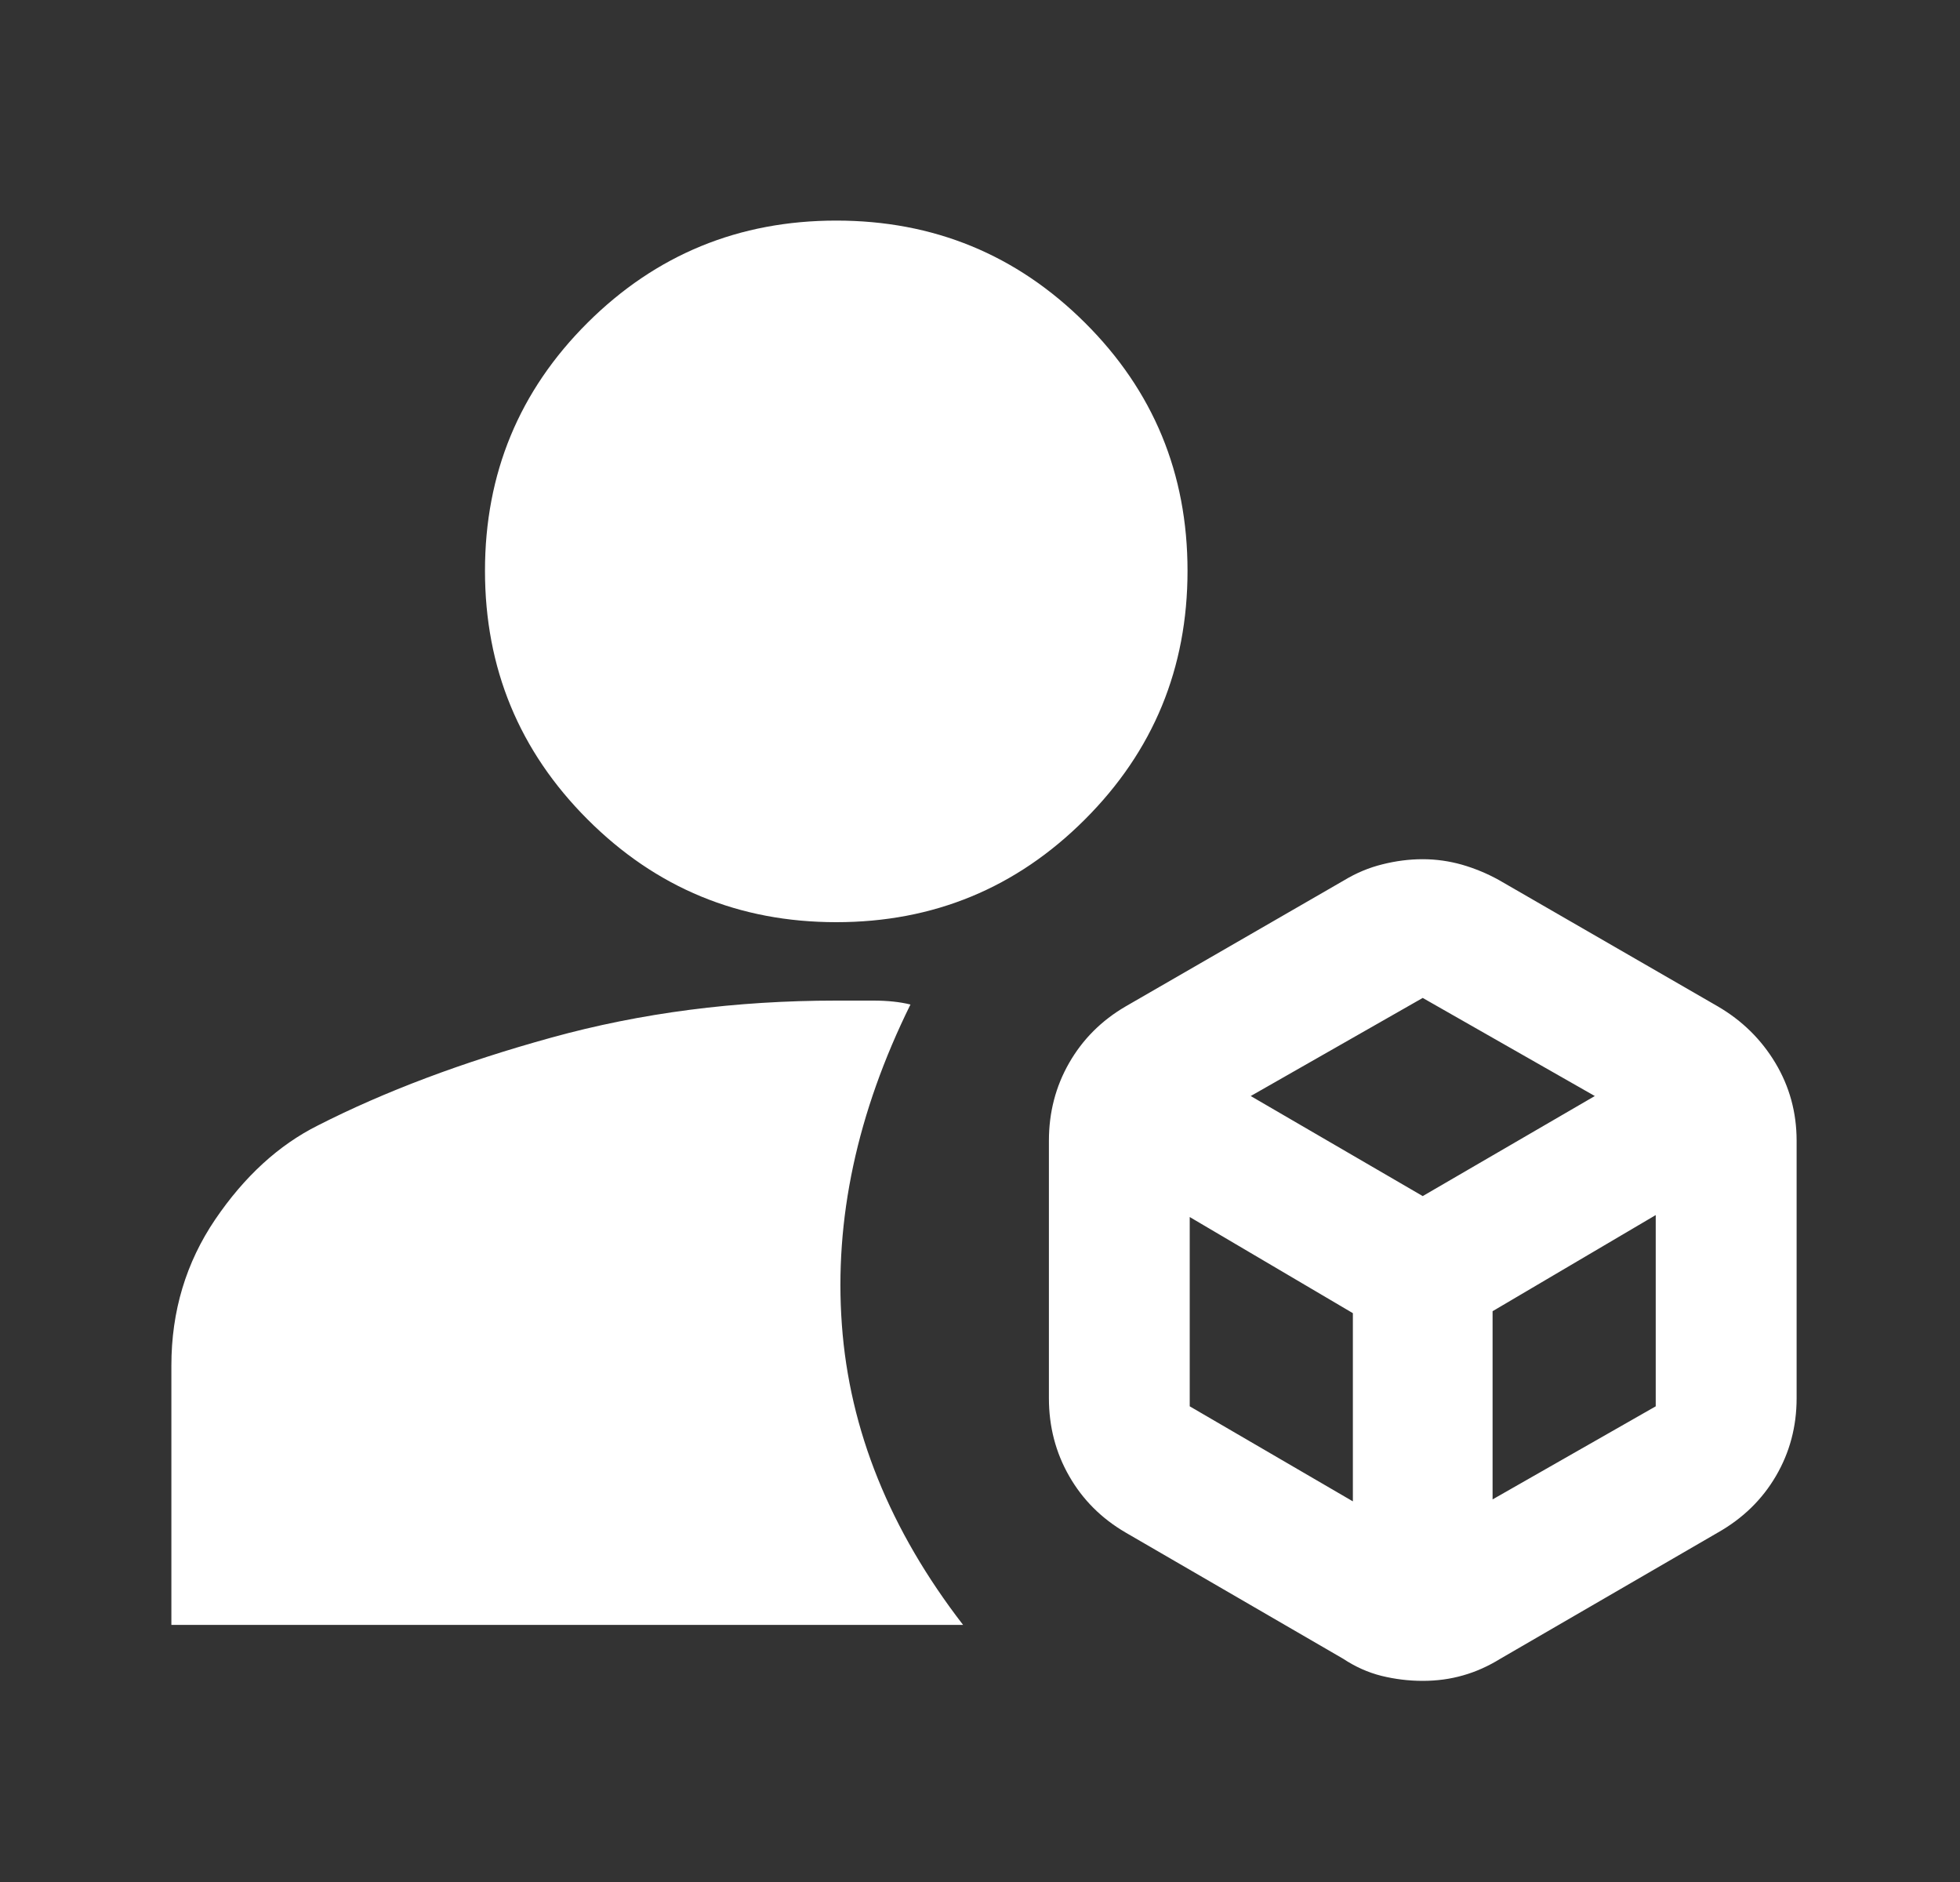 <svg width="25" height="24" viewBox="0 0 25 24" fill="none" xmlns="http://www.w3.org/2000/svg">
<rect x="0" y="0" width="25" height="24" fill="#333333" stroke="none"/>
<g id="deployed_code_account">
<mask id="mask0_207_5362" style="mask-type:alpha" maskUnits="userSpaceOnUse" x="0" y="0" width="25" height="24">
<rect id="Bounding box" x="0.667" width="24" height="24" fill="#D9D9D9"/>
</mask>
<g mask="url(#mask0_207_5362)">
<path id="deployed_code_account_2" d="M18.147 21.435C17.967 21.435 17.791 21.413 17.62 21.371C17.449 21.328 17.286 21.255 17.132 21.153L14.358 19.544C14.049 19.364 13.809 19.124 13.637 18.823C13.465 18.523 13.379 18.192 13.379 17.831V14.547C13.379 14.186 13.465 13.855 13.637 13.555C13.809 13.255 14.049 13.014 14.358 12.834L17.146 11.225C17.3 11.132 17.463 11.064 17.634 11.022C17.805 10.979 17.976 10.957 18.147 10.957C18.318 10.957 18.485 10.981 18.648 11.027C18.81 11.074 18.969 11.139 19.123 11.225L21.911 12.834C22.22 13.014 22.465 13.255 22.645 13.555C22.825 13.855 22.916 14.186 22.916 14.547V17.831C22.916 18.192 22.828 18.523 22.652 18.823C22.476 19.124 22.229 19.364 21.911 19.544L19.137 21.153C18.983 21.248 18.825 21.319 18.662 21.365C18.499 21.412 18.328 21.435 18.147 21.435ZM2.186 20.721V17.412C2.186 16.721 2.373 16.1 2.745 15.551C3.118 15.002 3.555 14.602 4.055 14.352C4.905 13.919 5.898 13.545 7.036 13.231C8.173 12.917 9.383 12.76 10.667 12.76H11.137C11.317 12.76 11.476 12.776 11.613 12.81C10.932 14.189 10.64 15.55 10.738 16.893C10.835 18.237 11.351 19.513 12.284 20.721H2.186ZM10.667 11.76C9.425 11.76 8.368 11.323 7.495 10.45C6.623 9.578 6.186 8.521 6.186 7.279C6.186 6.038 6.623 4.983 7.495 4.115C8.368 3.247 9.425 2.813 10.667 2.813C11.908 2.813 12.965 3.247 13.838 4.115C14.711 4.983 15.147 6.038 15.147 7.279C15.147 8.521 14.711 9.578 13.838 10.45C12.965 11.323 11.908 11.76 10.667 11.76ZM15.953 13.977L18.147 15.253L20.342 13.977L18.147 12.726L15.953 13.977ZM19.038 19.121L21.119 17.934V15.495L19.038 16.721V19.121ZM15.175 17.934L17.256 19.146V16.746L15.175 15.52V17.934Z" fill="white"/>
</g>
</g>
</svg>
